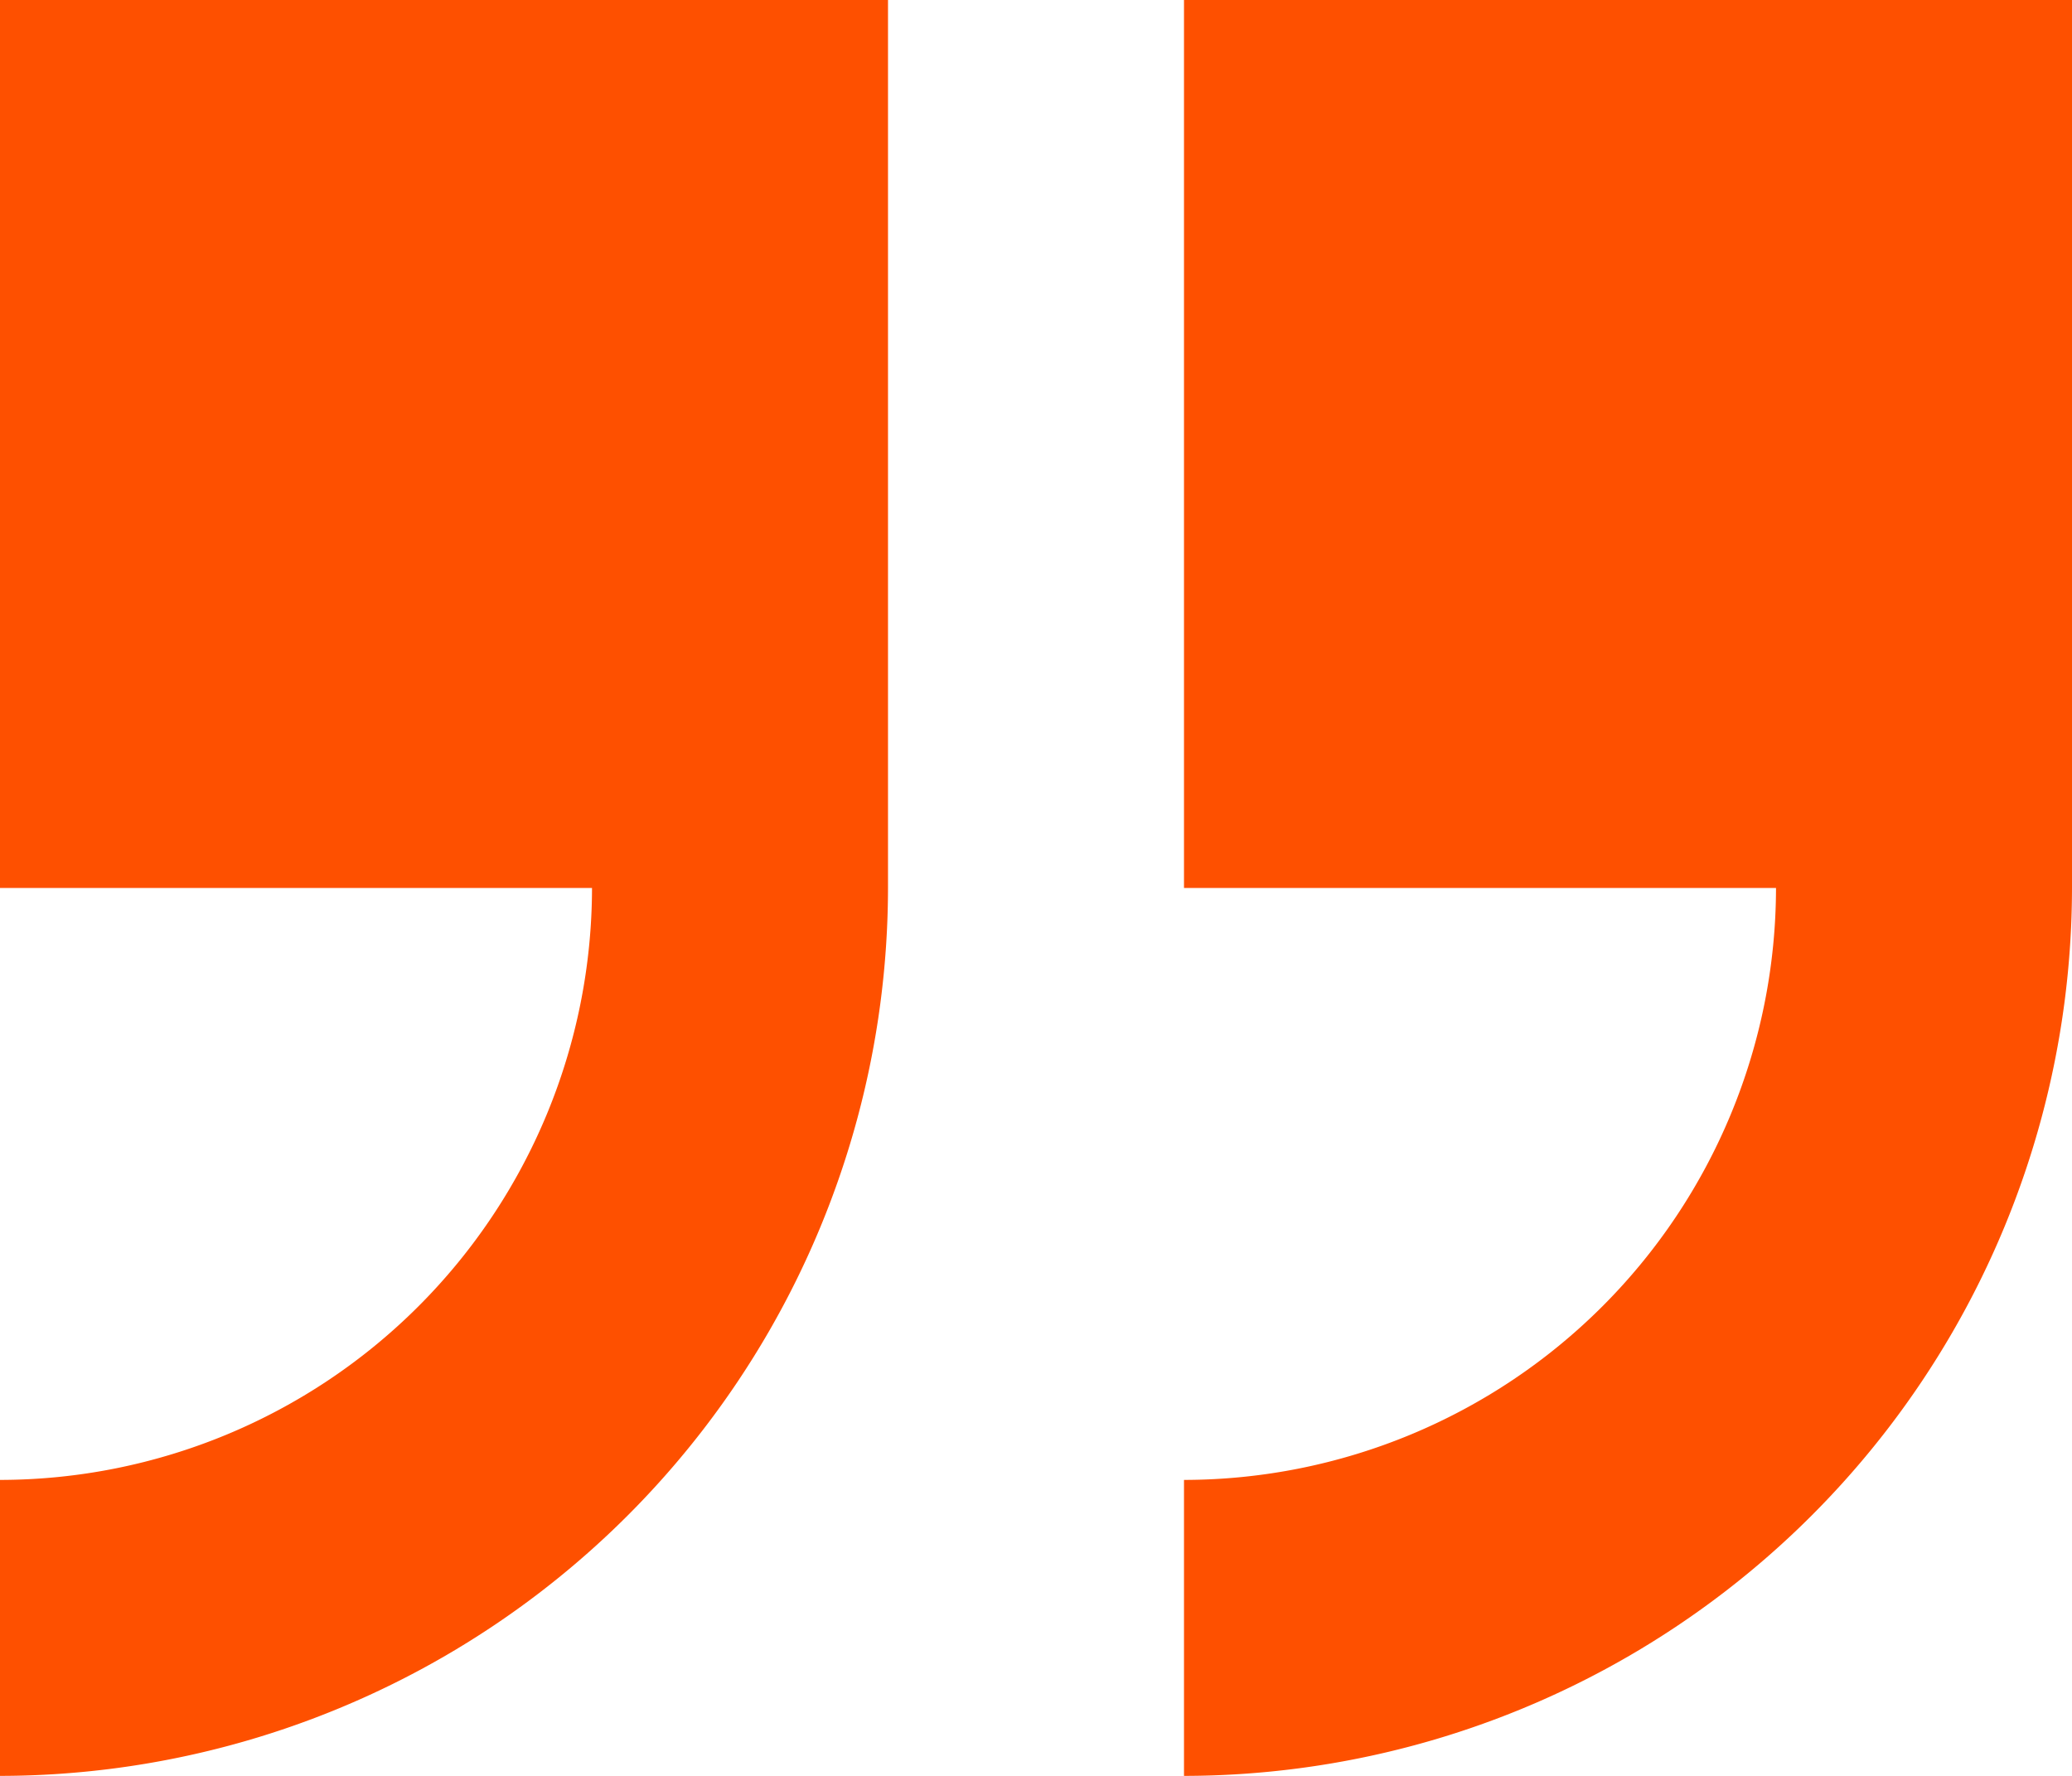 <svg xmlns="http://www.w3.org/2000/svg" width="79.333" height="68" viewBox="0 0 79.333 68">
  <g id="quote" transform="translate(79.333 97.235) rotate(180)" style="isolation: isolate">
    <path id="Path_139" data-name="Path 139" d="M0,63.235v34H34v-34H11.333A22.693,22.693,0,0,1,34,40.568V29.235A34.037,34.037,0,0,0,0,63.235Z" transform="translate(0 0)" fill="#fe5000"/>
    <path id="Path_140" data-name="Path 140" d="M267.882,40.568V29.235a34.037,34.037,0,0,0-34,34v34h34v-34H245.215A22.693,22.693,0,0,1,267.882,40.568Z" transform="translate(-188.549 0)" fill="#fe5000"/>
  </g>
</svg>
